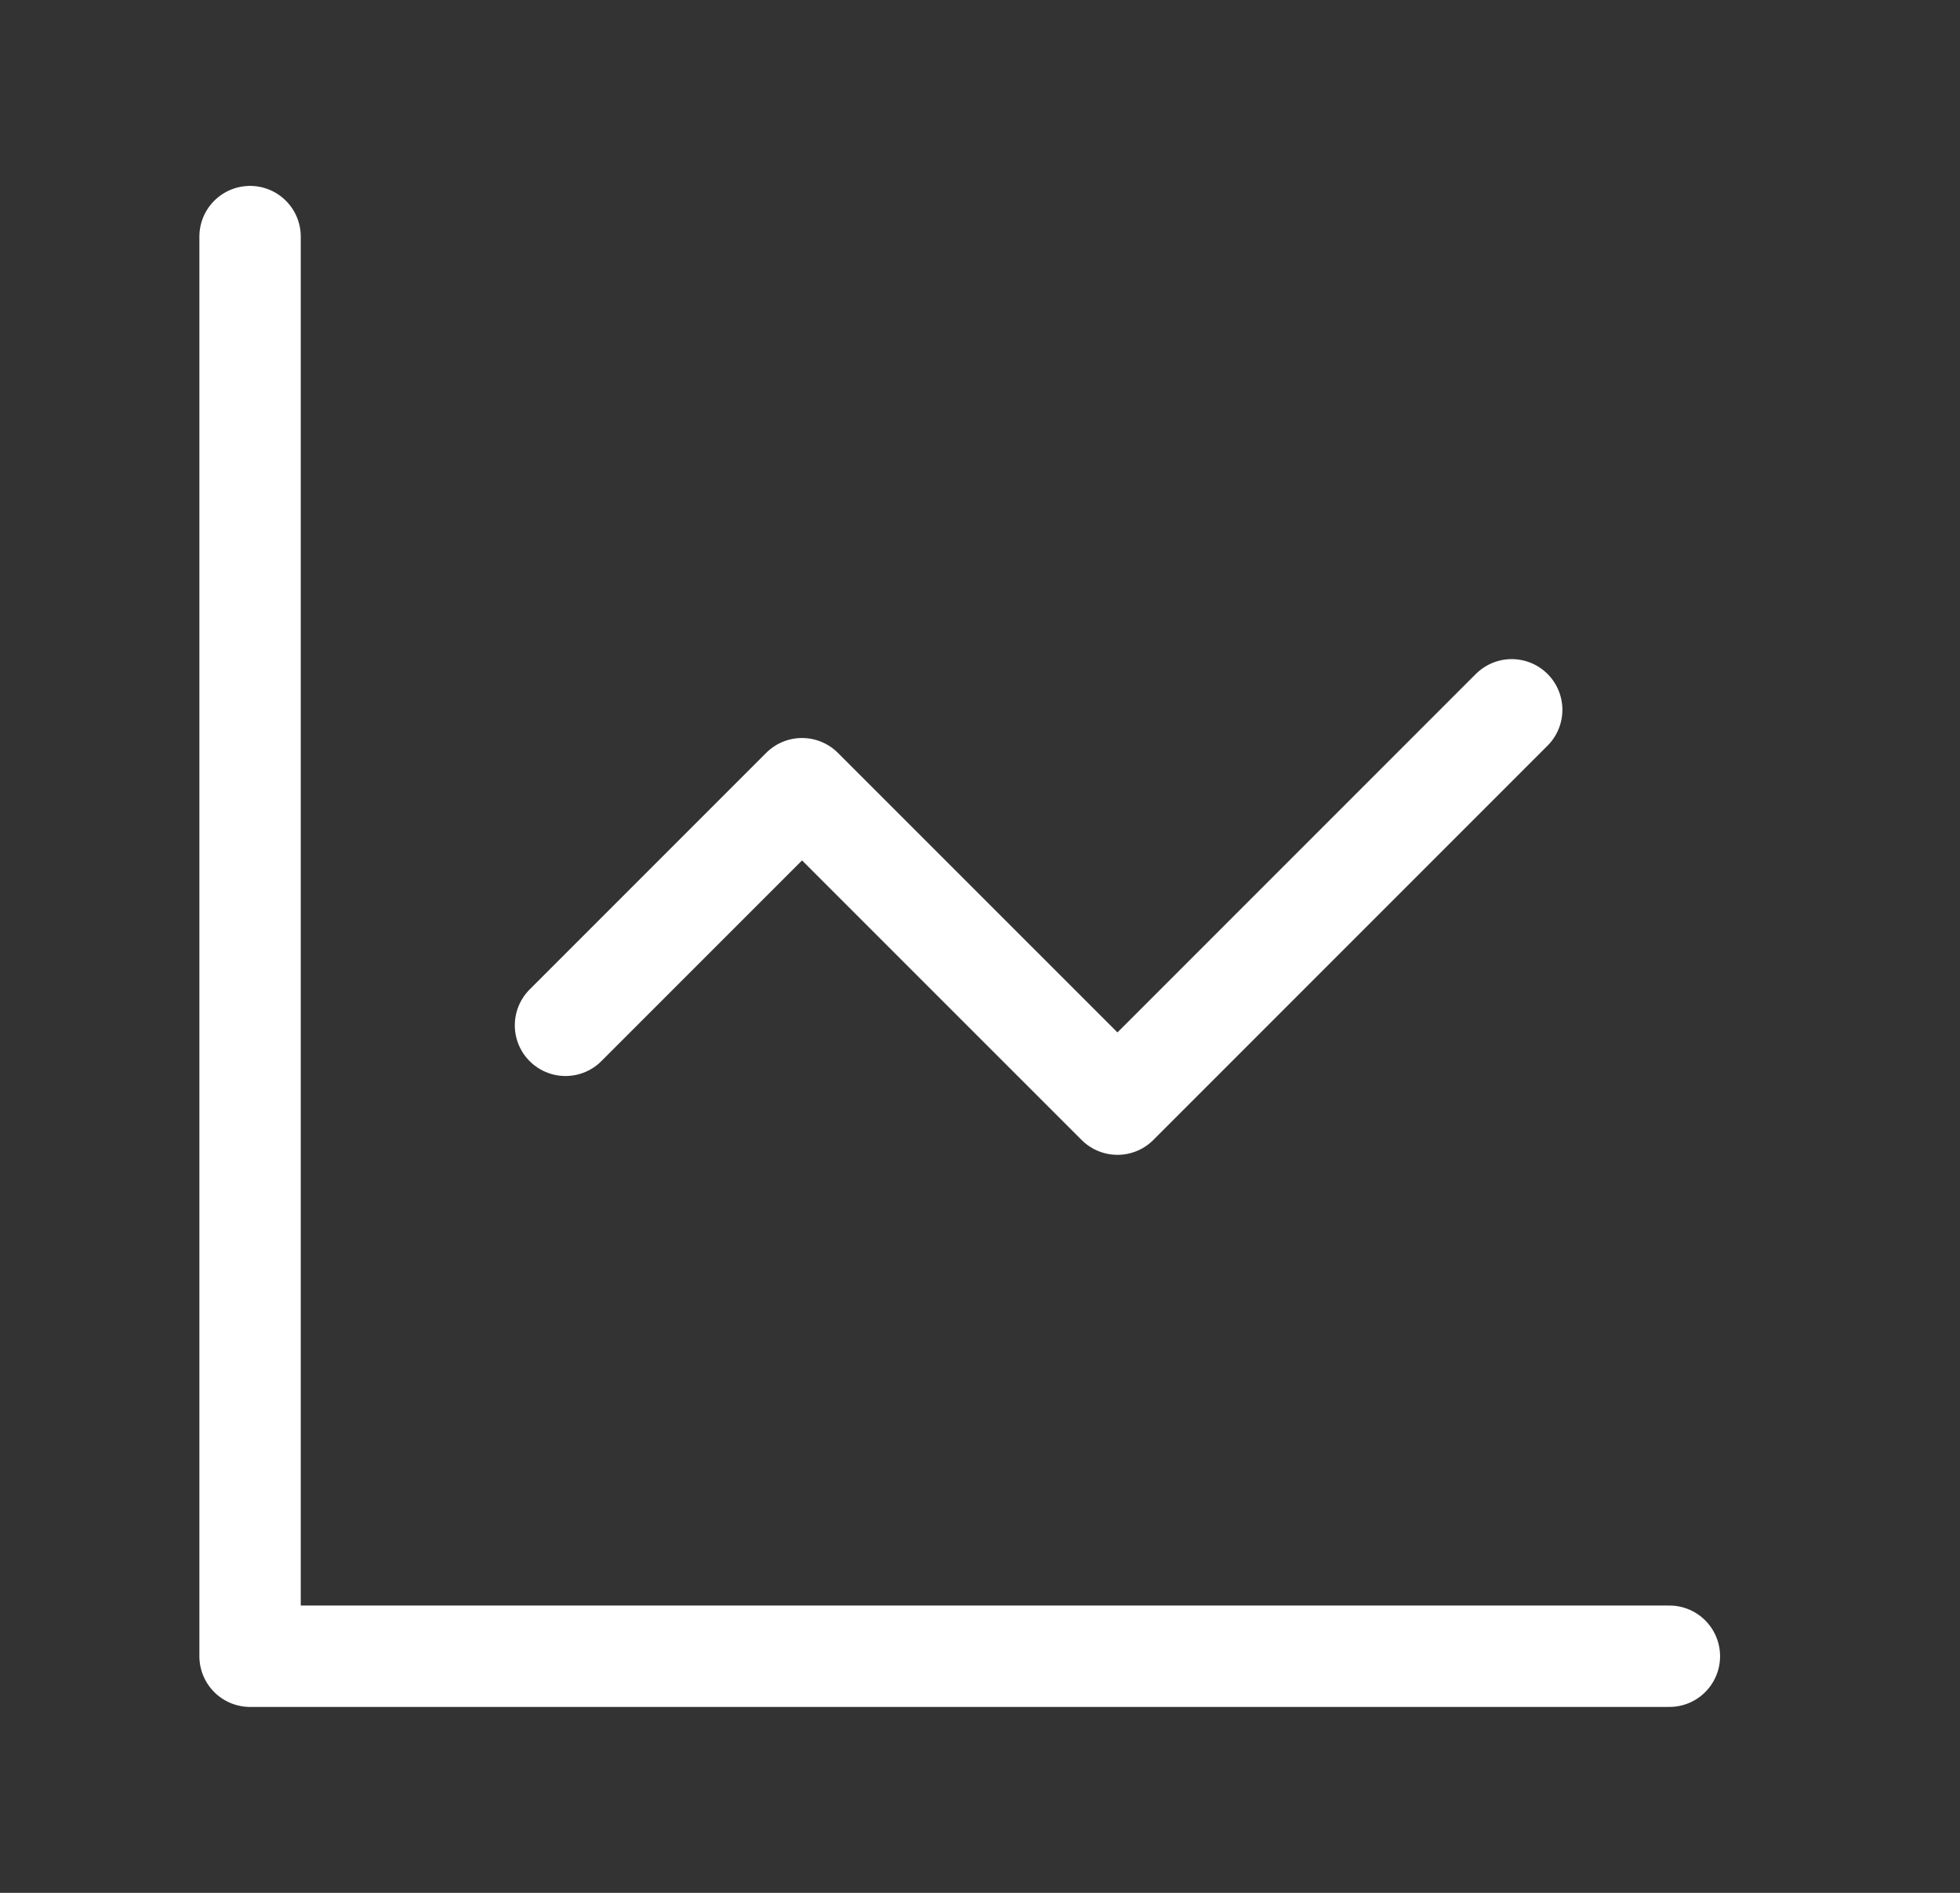 <svg width="29" height="28" viewBox="0 0 29 28" fill="none" xmlns="http://www.w3.org/2000/svg">
<rect x="0" y="0" width="29" height="28" fill="#333333" stroke="none"/>
<path d="M3.7 3.5V24.5H24.7" stroke="white" stroke-width="1.5" stroke-linecap="round" stroke-linejoin="round"/>
<path d="M22.367 10.5L16.534 16.333L11.867 11.667L8.367 15.167" stroke="white" stroke-width="1.5" stroke-linecap="round" stroke-linejoin="round"/>
</svg>
